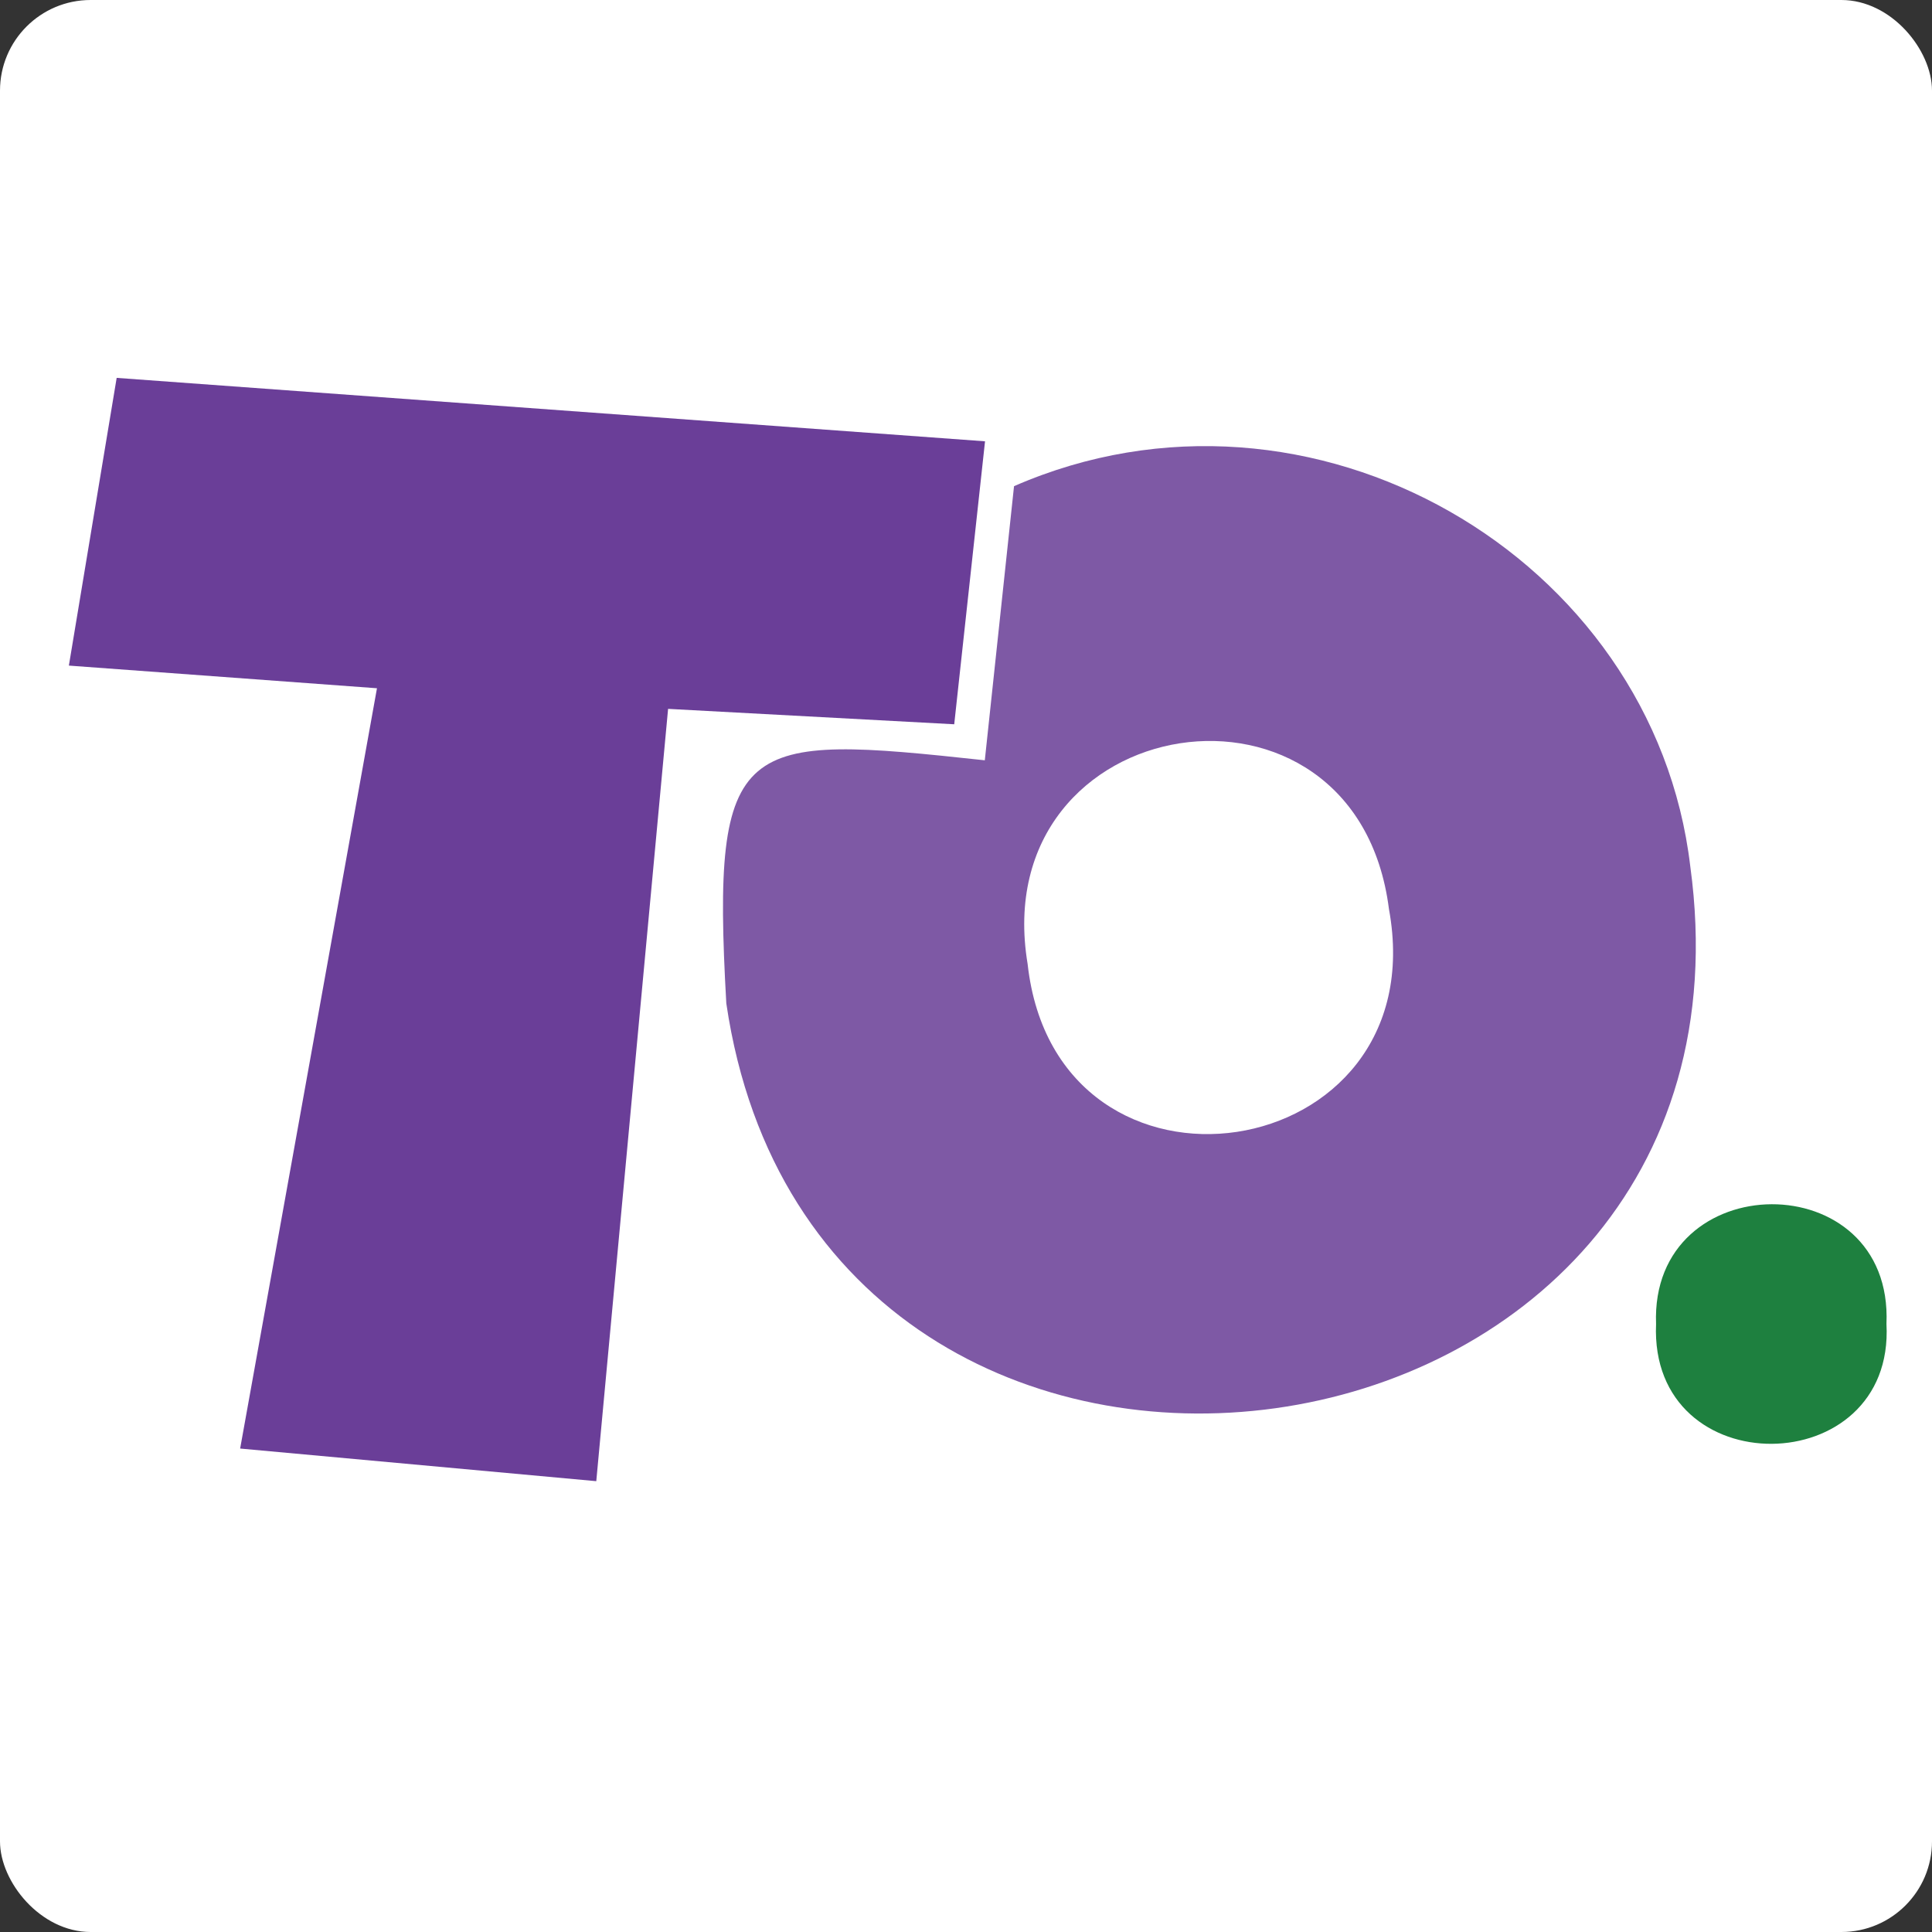 <svg id="Layer_1" data-name="Layer 1" xmlns="http://www.w3.org/2000/svg" viewBox="0 0 85.28 85.28"><rect x="0" y="0" width="85.28" height="85.28" fill="#333333" stroke="none"/><defs><style>.cls-1{fill:#fff;}.cls-2{fill:#6a3e98;}.cls-3{fill:#7e59a5;}.cls-4{fill:#1e803f;}</style></defs><rect class="cls-1" width="85.28" height="85.28" rx="4"/><path class="cls-2" d="M121.64,31.81l-13.6-1,2.11-12.7,38.33,2.8L147.12,33.4l-12.63-.68-3.17,34.09L115.6,65.37Z" transform="translate(-105 -1.43)"/><path class="cls-3" d="M137.06,45.72c-.67-11.84.59-11.9,11.41-10.73l1.29-12.1C162.86,17.17,178,26,179.61,39.67,183.44,67.66,141.14,73.45,137.06,45.72Zm29.25-4.16c-1.45-11.45-17.83-8.88-15.95,2.42C151.64,55.53,168.41,53,166.31,41.56Z" transform="translate(-105 -1.43)"/><path class="cls-4" d="M178.1,59.87c-.27-7,10.48-7.09,10.17,0C188.65,66.85,177.79,67,178.1,59.87Z" transform="translate(-105 -1.43)"/></svg>